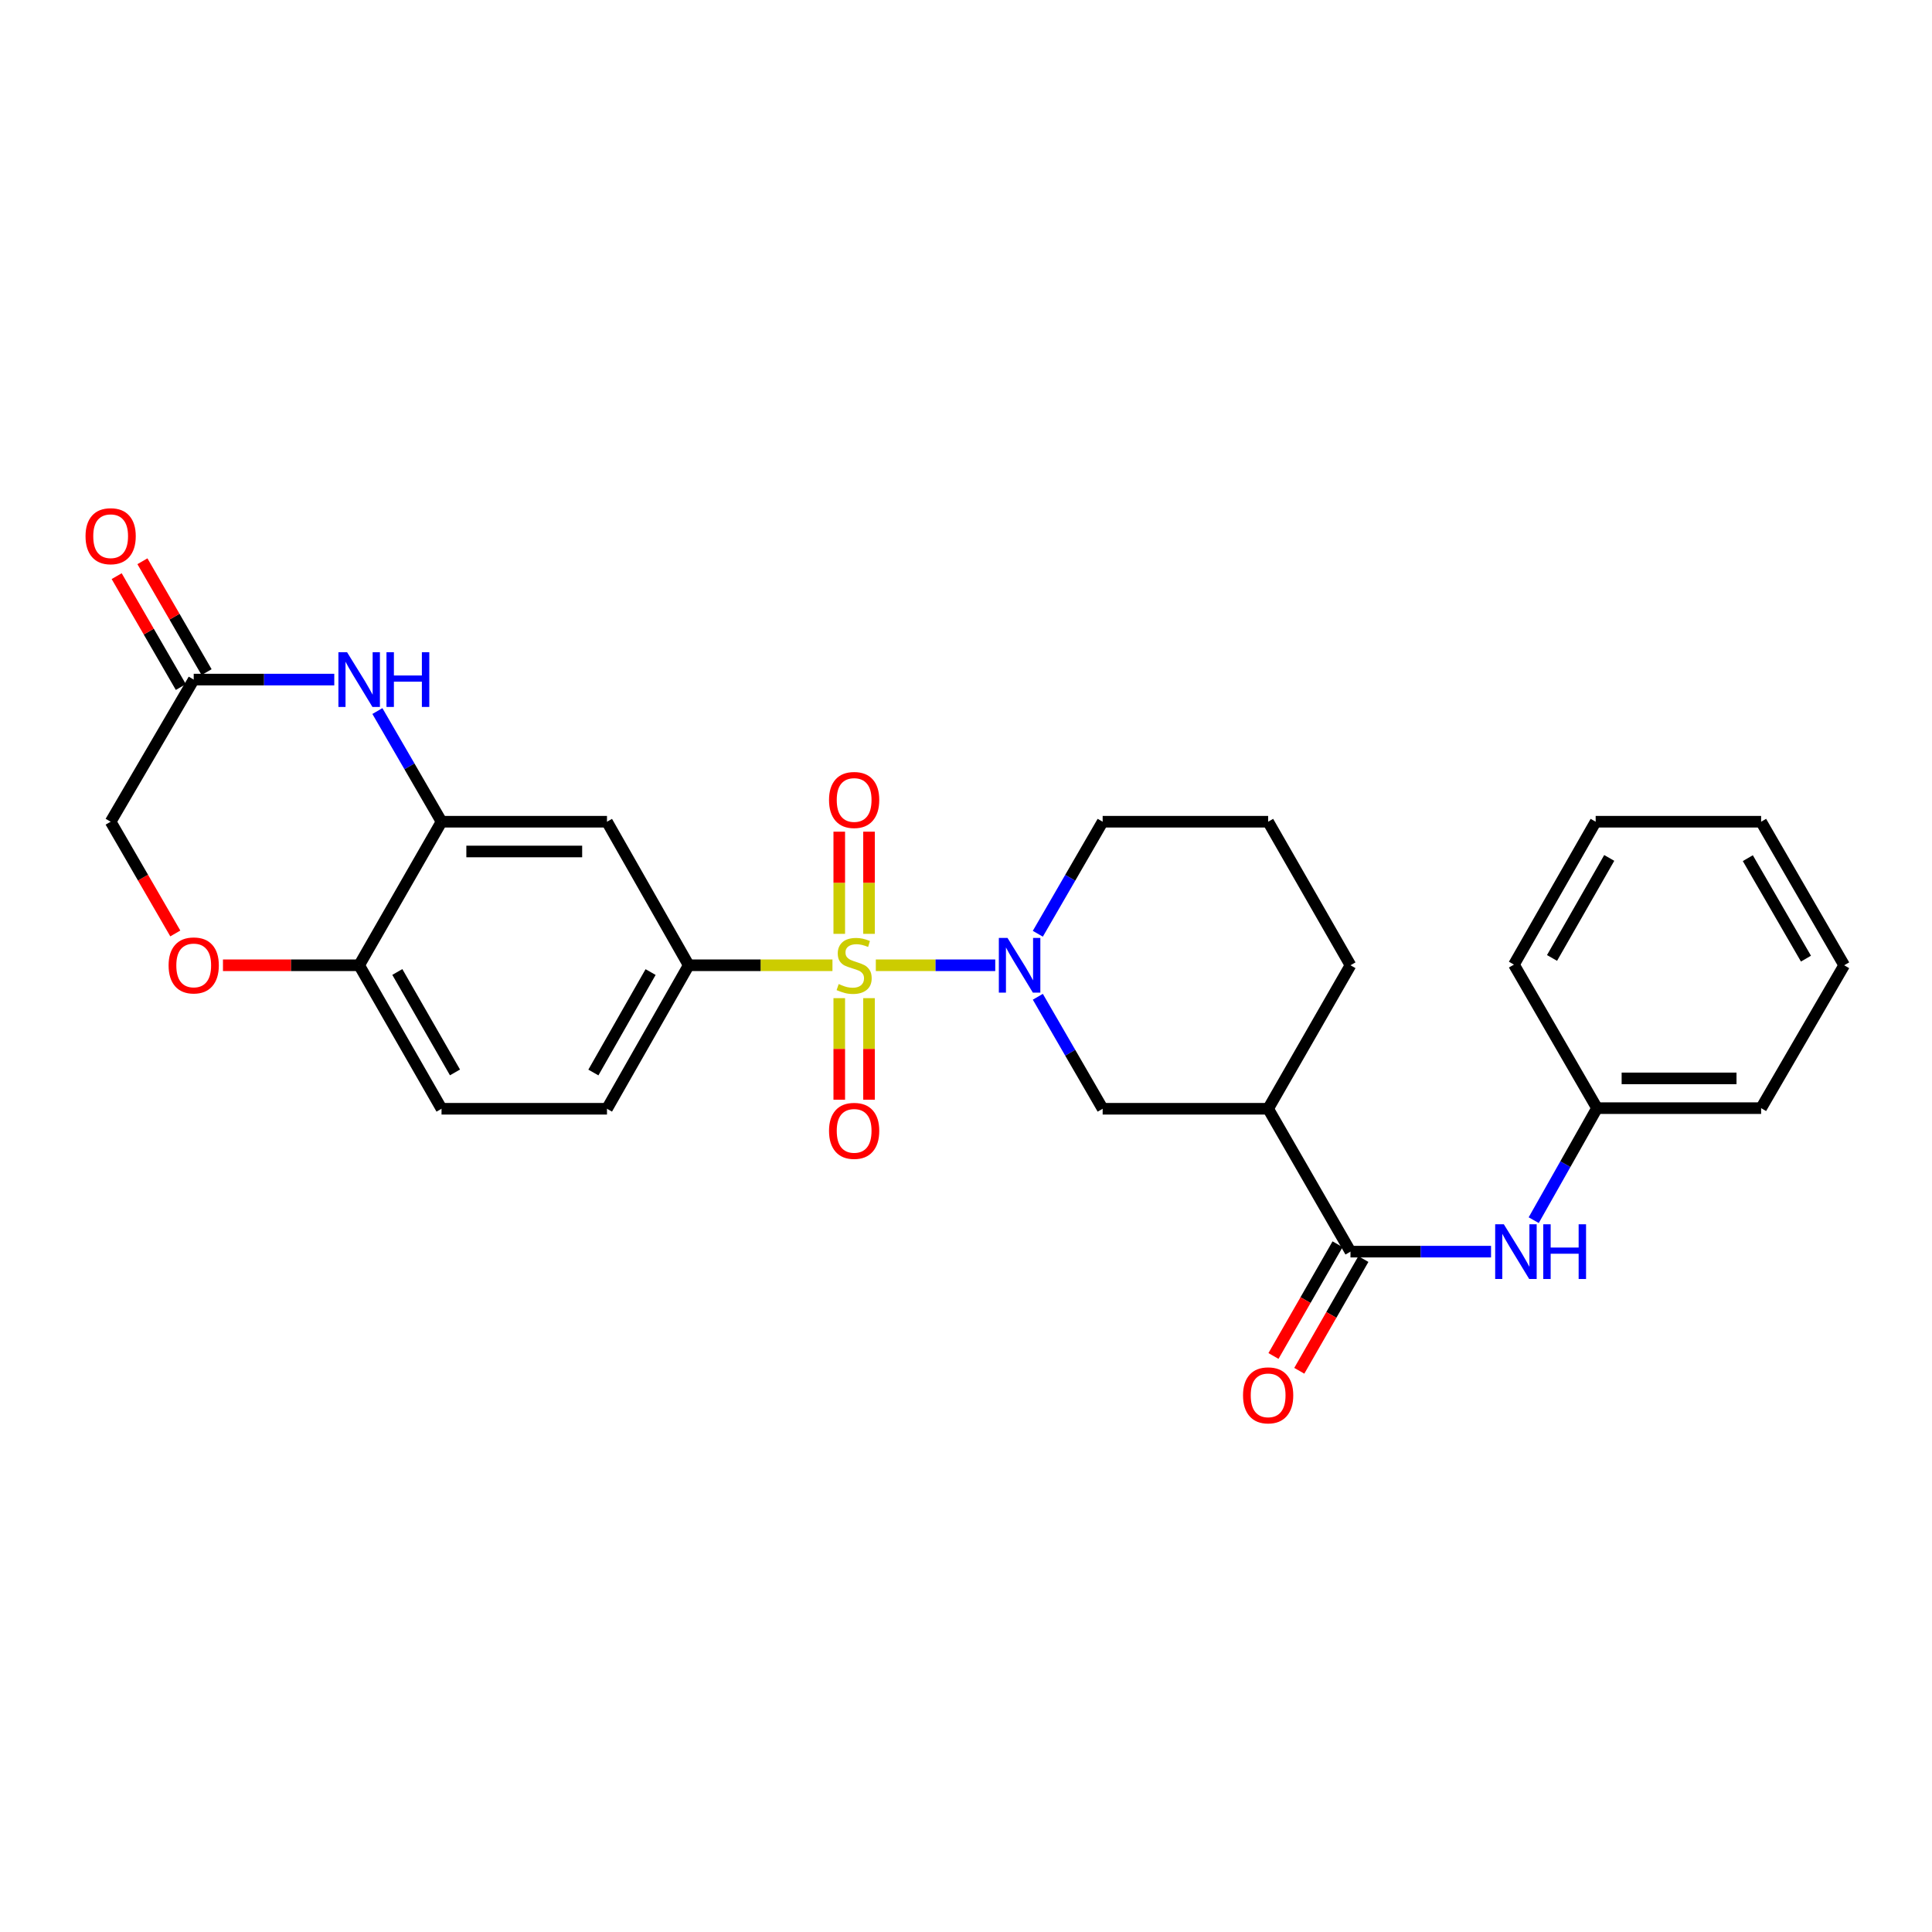 <?xml version='1.0' encoding='iso-8859-1'?>
<svg version='1.1' baseProfile='full'
              xmlns='http://www.w3.org/2000/svg'
                      xmlns:rdkit='http://www.rdkit.org/xml'
                      xmlns:xlink='http://www.w3.org/1999/xlink'
                  xml:space='preserve'
width='1000px' height='1000px' viewBox='0 0 1000 1000'>
<!-- END OF HEADER -->
<rect style='opacity:1.0;fill:#FFFFFF;stroke:none' width='1000' height='1000' x='0' y='0'> </rect>
<path class='bond-0' d='M 453.323,499.62 L 484.231,499.62' style='fill:none;fill-rule:evenodd;stroke:#CCCC00;stroke-width:6px;stroke-linecap:butt;stroke-linejoin:miter;stroke-opacity:1' />
<path class='bond-0' d='M 484.231,499.62 L 515.138,499.62' style='fill:none;fill-rule:evenodd;stroke:#0000FF;stroke-width:6px;stroke-linecap:butt;stroke-linejoin:miter;stroke-opacity:1' />
<path class='bond-1' d='M 430.881,499.62 L 393.677,499.62' style='fill:none;fill-rule:evenodd;stroke:#CCCC00;stroke-width:6px;stroke-linecap:butt;stroke-linejoin:miter;stroke-opacity:1' />
<path class='bond-1' d='M 393.677,499.62 L 356.474,499.62' style='fill:none;fill-rule:evenodd;stroke:#000000;stroke-width:6px;stroke-linecap:butt;stroke-linejoin:miter;stroke-opacity:1' />
<path class='bond-11' d='M 449.804,483.359 L 449.804,456.919' style='fill:none;fill-rule:evenodd;stroke:#CCCC00;stroke-width:6px;stroke-linecap:butt;stroke-linejoin:miter;stroke-opacity:1' />
<path class='bond-11' d='M 449.804,456.919 L 449.804,430.478' style='fill:none;fill-rule:evenodd;stroke:#FF0000;stroke-width:6px;stroke-linecap:butt;stroke-linejoin:miter;stroke-opacity:1' />
<path class='bond-11' d='M 434.4,483.359 L 434.4,456.919' style='fill:none;fill-rule:evenodd;stroke:#CCCC00;stroke-width:6px;stroke-linecap:butt;stroke-linejoin:miter;stroke-opacity:1' />
<path class='bond-11' d='M 434.4,456.919 L 434.4,430.478' style='fill:none;fill-rule:evenodd;stroke:#FF0000;stroke-width:6px;stroke-linecap:butt;stroke-linejoin:miter;stroke-opacity:1' />
<path class='bond-12' d='M 434.4,516.641 L 434.4,542.927' style='fill:none;fill-rule:evenodd;stroke:#CCCC00;stroke-width:6px;stroke-linecap:butt;stroke-linejoin:miter;stroke-opacity:1' />
<path class='bond-12' d='M 434.4,542.927 L 434.4,569.213' style='fill:none;fill-rule:evenodd;stroke:#FF0000;stroke-width:6px;stroke-linecap:butt;stroke-linejoin:miter;stroke-opacity:1' />
<path class='bond-12' d='M 449.804,516.641 L 449.804,542.927' style='fill:none;fill-rule:evenodd;stroke:#CCCC00;stroke-width:6px;stroke-linecap:butt;stroke-linejoin:miter;stroke-opacity:1' />
<path class='bond-12' d='M 449.804,542.927 L 449.804,569.213' style='fill:none;fill-rule:evenodd;stroke:#FF0000;stroke-width:6px;stroke-linecap:butt;stroke-linejoin:miter;stroke-opacity:1' />
<path class='bond-7' d='M 537.178,515.926 L 553.955,544.909' style='fill:none;fill-rule:evenodd;stroke:#0000FF;stroke-width:6px;stroke-linecap:butt;stroke-linejoin:miter;stroke-opacity:1' />
<path class='bond-7' d='M 553.955,544.909 L 570.733,573.893' style='fill:none;fill-rule:evenodd;stroke:#000000;stroke-width:6px;stroke-linecap:butt;stroke-linejoin:miter;stroke-opacity:1' />
<path class='bond-19' d='M 537.175,483.314 L 553.954,454.318' style='fill:none;fill-rule:evenodd;stroke:#0000FF;stroke-width:6px;stroke-linecap:butt;stroke-linejoin:miter;stroke-opacity:1' />
<path class='bond-19' d='M 553.954,454.318 L 570.733,425.322' style='fill:none;fill-rule:evenodd;stroke:#000000;stroke-width:6px;stroke-linecap:butt;stroke-linejoin:miter;stroke-opacity:1' />
<path class='bond-6' d='M 356.474,499.62 L 314.173,425.322' style='fill:none;fill-rule:evenodd;stroke:#000000;stroke-width:6px;stroke-linecap:butt;stroke-linejoin:miter;stroke-opacity:1' />
<path class='bond-15' d='M 356.474,499.62 L 314.173,573.893' style='fill:none;fill-rule:evenodd;stroke:#000000;stroke-width:6px;stroke-linecap:butt;stroke-linejoin:miter;stroke-opacity:1' />
<path class='bond-15' d='M 336.743,503.138 L 307.133,555.128' style='fill:none;fill-rule:evenodd;stroke:#000000;stroke-width:6px;stroke-linecap:butt;stroke-linejoin:miter;stroke-opacity:1' />
<path class='bond-2' d='M 195.339,368.038 L 211.938,396.68' style='fill:none;fill-rule:evenodd;stroke:#0000FF;stroke-width:6px;stroke-linecap:butt;stroke-linejoin:miter;stroke-opacity:1' />
<path class='bond-2' d='M 211.938,396.68 L 228.536,425.322' style='fill:none;fill-rule:evenodd;stroke:#000000;stroke-width:6px;stroke-linecap:butt;stroke-linejoin:miter;stroke-opacity:1' />
<path class='bond-8' d='M 173.021,351.752 L 136.643,351.752' style='fill:none;fill-rule:evenodd;stroke:#0000FF;stroke-width:6px;stroke-linecap:butt;stroke-linejoin:miter;stroke-opacity:1' />
<path class='bond-8' d='M 136.643,351.752 L 100.265,351.752' style='fill:none;fill-rule:evenodd;stroke:#000000;stroke-width:6px;stroke-linecap:butt;stroke-linejoin:miter;stroke-opacity:1' />
<path class='bond-3' d='M 699.004,647.848 L 656.387,573.893' style='fill:none;fill-rule:evenodd;stroke:#000000;stroke-width:6px;stroke-linecap:butt;stroke-linejoin:miter;stroke-opacity:1' />
<path class='bond-10' d='M 699.004,647.848 L 735.382,647.848' style='fill:none;fill-rule:evenodd;stroke:#000000;stroke-width:6px;stroke-linecap:butt;stroke-linejoin:miter;stroke-opacity:1' />
<path class='bond-10' d='M 735.382,647.848 L 771.76,647.848' style='fill:none;fill-rule:evenodd;stroke:#0000FF;stroke-width:6px;stroke-linecap:butt;stroke-linejoin:miter;stroke-opacity:1' />
<path class='bond-14' d='M 692.323,644.016 L 675.736,672.934' style='fill:none;fill-rule:evenodd;stroke:#000000;stroke-width:6px;stroke-linecap:butt;stroke-linejoin:miter;stroke-opacity:1' />
<path class='bond-14' d='M 675.736,672.934 L 659.148,701.853' style='fill:none;fill-rule:evenodd;stroke:#FF0000;stroke-width:6px;stroke-linecap:butt;stroke-linejoin:miter;stroke-opacity:1' />
<path class='bond-14' d='M 705.685,651.68 L 689.097,680.599' style='fill:none;fill-rule:evenodd;stroke:#000000;stroke-width:6px;stroke-linecap:butt;stroke-linejoin:miter;stroke-opacity:1' />
<path class='bond-14' d='M 689.097,680.599 L 672.51,709.517' style='fill:none;fill-rule:evenodd;stroke:#FF0000;stroke-width:6px;stroke-linecap:butt;stroke-linejoin:miter;stroke-opacity:1' />
<path class='bond-4' d='M 228.536,425.322 L 314.173,425.322' style='fill:none;fill-rule:evenodd;stroke:#000000;stroke-width:6px;stroke-linecap:butt;stroke-linejoin:miter;stroke-opacity:1' />
<path class='bond-4' d='M 241.382,440.726 L 301.327,440.726' style='fill:none;fill-rule:evenodd;stroke:#000000;stroke-width:6px;stroke-linecap:butt;stroke-linejoin:miter;stroke-opacity:1' />
<path class='bond-28' d='M 228.536,425.322 L 185.902,499.62' style='fill:none;fill-rule:evenodd;stroke:#000000;stroke-width:6px;stroke-linecap:butt;stroke-linejoin:miter;stroke-opacity:1' />
<path class='bond-5' d='M 656.387,573.893 L 570.733,573.893' style='fill:none;fill-rule:evenodd;stroke:#000000;stroke-width:6px;stroke-linecap:butt;stroke-linejoin:miter;stroke-opacity:1' />
<path class='bond-29' d='M 656.387,573.893 L 699.004,499.62' style='fill:none;fill-rule:evenodd;stroke:#000000;stroke-width:6px;stroke-linecap:butt;stroke-linejoin:miter;stroke-opacity:1' />
<path class='bond-16' d='M 106.931,347.894 L 90.325,319.198' style='fill:none;fill-rule:evenodd;stroke:#000000;stroke-width:6px;stroke-linecap:butt;stroke-linejoin:miter;stroke-opacity:1' />
<path class='bond-16' d='M 90.325,319.198 L 73.72,290.502' style='fill:none;fill-rule:evenodd;stroke:#FF0000;stroke-width:6px;stroke-linecap:butt;stroke-linejoin:miter;stroke-opacity:1' />
<path class='bond-16' d='M 93.598,355.609 L 76.993,326.913' style='fill:none;fill-rule:evenodd;stroke:#000000;stroke-width:6px;stroke-linecap:butt;stroke-linejoin:miter;stroke-opacity:1' />
<path class='bond-16' d='M 76.993,326.913 L 60.388,298.217' style='fill:none;fill-rule:evenodd;stroke:#FF0000;stroke-width:6px;stroke-linecap:butt;stroke-linejoin:miter;stroke-opacity:1' />
<path class='bond-30' d='M 100.265,351.752 L 57.271,425.322' style='fill:none;fill-rule:evenodd;stroke:#000000;stroke-width:6px;stroke-linecap:butt;stroke-linejoin:miter;stroke-opacity:1' />
<path class='bond-9' d='M 115.406,499.62 L 150.654,499.62' style='fill:none;fill-rule:evenodd;stroke:#FF0000;stroke-width:6px;stroke-linecap:butt;stroke-linejoin:miter;stroke-opacity:1' />
<path class='bond-9' d='M 150.654,499.62 L 185.902,499.62' style='fill:none;fill-rule:evenodd;stroke:#000000;stroke-width:6px;stroke-linecap:butt;stroke-linejoin:miter;stroke-opacity:1' />
<path class='bond-17' d='M 90.736,483.154 L 74.004,454.238' style='fill:none;fill-rule:evenodd;stroke:#FF0000;stroke-width:6px;stroke-linecap:butt;stroke-linejoin:miter;stroke-opacity:1' />
<path class='bond-17' d='M 74.004,454.238 L 57.271,425.322' style='fill:none;fill-rule:evenodd;stroke:#000000;stroke-width:6px;stroke-linecap:butt;stroke-linejoin:miter;stroke-opacity:1' />
<path class='bond-20' d='M 793.849,631.555 L 810.233,602.566' style='fill:none;fill-rule:evenodd;stroke:#0000FF;stroke-width:6px;stroke-linecap:butt;stroke-linejoin:miter;stroke-opacity:1' />
<path class='bond-20' d='M 810.233,602.566 L 826.616,573.576' style='fill:none;fill-rule:evenodd;stroke:#000000;stroke-width:6px;stroke-linecap:butt;stroke-linejoin:miter;stroke-opacity:1' />
<path class='bond-13' d='M 185.902,499.62 L 228.536,573.893' style='fill:none;fill-rule:evenodd;stroke:#000000;stroke-width:6px;stroke-linecap:butt;stroke-linejoin:miter;stroke-opacity:1' />
<path class='bond-13' d='M 205.656,503.093 L 235.5,555.083' style='fill:none;fill-rule:evenodd;stroke:#000000;stroke-width:6px;stroke-linecap:butt;stroke-linejoin:miter;stroke-opacity:1' />
<path class='bond-18' d='M 314.173,573.893 L 228.536,573.893' style='fill:none;fill-rule:evenodd;stroke:#000000;stroke-width:6px;stroke-linecap:butt;stroke-linejoin:miter;stroke-opacity:1' />
<path class='bond-22' d='M 570.733,425.322 L 656.387,425.322' style='fill:none;fill-rule:evenodd;stroke:#000000;stroke-width:6px;stroke-linecap:butt;stroke-linejoin:miter;stroke-opacity:1' />
<path class='bond-23' d='M 826.616,573.576 L 911.552,573.576' style='fill:none;fill-rule:evenodd;stroke:#000000;stroke-width:6px;stroke-linecap:butt;stroke-linejoin:miter;stroke-opacity:1' />
<path class='bond-23' d='M 839.357,558.172 L 898.811,558.172' style='fill:none;fill-rule:evenodd;stroke:#000000;stroke-width:6px;stroke-linecap:butt;stroke-linejoin:miter;stroke-opacity:1' />
<path class='bond-24' d='M 826.616,573.576 L 783.614,499.278' style='fill:none;fill-rule:evenodd;stroke:#000000;stroke-width:6px;stroke-linecap:butt;stroke-linejoin:miter;stroke-opacity:1' />
<path class='bond-21' d='M 699.004,499.62 L 656.387,425.322' style='fill:none;fill-rule:evenodd;stroke:#000000;stroke-width:6px;stroke-linecap:butt;stroke-linejoin:miter;stroke-opacity:1' />
<path class='bond-25' d='M 911.552,573.576 L 954.545,499.62' style='fill:none;fill-rule:evenodd;stroke:#000000;stroke-width:6px;stroke-linecap:butt;stroke-linejoin:miter;stroke-opacity:1' />
<path class='bond-26' d='M 783.614,499.278 L 825.915,425.322' style='fill:none;fill-rule:evenodd;stroke:#000000;stroke-width:6px;stroke-linecap:butt;stroke-linejoin:miter;stroke-opacity:1' />
<path class='bond-26' d='M 803.33,495.833 L 832.941,444.064' style='fill:none;fill-rule:evenodd;stroke:#000000;stroke-width:6px;stroke-linecap:butt;stroke-linejoin:miter;stroke-opacity:1' />
<path class='bond-31' d='M 954.545,499.62 L 911.552,425.322' style='fill:none;fill-rule:evenodd;stroke:#000000;stroke-width:6px;stroke-linecap:butt;stroke-linejoin:miter;stroke-opacity:1' />
<path class='bond-31' d='M 934.764,496.191 L 904.668,444.182' style='fill:none;fill-rule:evenodd;stroke:#000000;stroke-width:6px;stroke-linecap:butt;stroke-linejoin:miter;stroke-opacity:1' />
<path class='bond-27' d='M 825.915,425.322 L 911.552,425.322' style='fill:none;fill-rule:evenodd;stroke:#000000;stroke-width:6px;stroke-linecap:butt;stroke-linejoin:miter;stroke-opacity:1' />
<path  class='atom-0' d='M 434.102 509.34
Q 434.422 509.46, 435.742 510.02
Q 437.062 510.58, 438.502 510.94
Q 439.982 511.26, 441.422 511.26
Q 444.102 511.26, 445.662 509.98
Q 447.222 508.66, 447.222 506.38
Q 447.222 504.82, 446.422 503.86
Q 445.662 502.9, 444.462 502.38
Q 443.262 501.86, 441.262 501.26
Q 438.742 500.5, 437.222 499.78
Q 435.742 499.06, 434.662 497.54
Q 433.622 496.02, 433.622 493.46
Q 433.622 489.9, 436.022 487.7
Q 438.462 485.5, 443.262 485.5
Q 446.542 485.5, 450.262 487.06
L 449.342 490.14
Q 445.942 488.74, 443.382 488.74
Q 440.622 488.74, 439.102 489.9
Q 437.582 491.02, 437.622 492.98
Q 437.622 494.5, 438.382 495.42
Q 439.182 496.34, 440.302 496.86
Q 441.462 497.38, 443.382 497.98
Q 445.942 498.78, 447.462 499.58
Q 448.982 500.38, 450.062 502.02
Q 451.182 503.62, 451.182 506.38
Q 451.182 510.3, 448.542 512.42
Q 445.942 514.5, 441.582 514.5
Q 439.062 514.5, 437.142 513.94
Q 435.262 513.42, 433.022 512.5
L 434.102 509.34
' fill='#CCCC00'/>
<path  class='atom-1' d='M 521.479 485.46
L 530.759 500.46
Q 531.679 501.94, 533.159 504.62
Q 534.639 507.3, 534.719 507.46
L 534.719 485.46
L 538.479 485.46
L 538.479 513.78
L 534.599 513.78
L 524.639 497.38
Q 523.479 495.46, 522.239 493.26
Q 521.039 491.06, 520.679 490.38
L 520.679 513.78
L 516.999 513.78
L 516.999 485.46
L 521.479 485.46
' fill='#0000FF'/>
<path  class='atom-3' d='M 179.642 337.592
L 188.922 352.592
Q 189.842 354.072, 191.322 356.752
Q 192.802 359.432, 192.882 359.592
L 192.882 337.592
L 196.642 337.592
L 196.642 365.912
L 192.762 365.912
L 182.802 349.512
Q 181.642 347.592, 180.402 345.392
Q 179.202 343.192, 178.842 342.512
L 178.842 365.912
L 175.162 365.912
L 175.162 337.592
L 179.642 337.592
' fill='#0000FF'/>
<path  class='atom-3' d='M 200.042 337.592
L 203.882 337.592
L 203.882 349.632
L 218.362 349.632
L 218.362 337.592
L 222.202 337.592
L 222.202 365.912
L 218.362 365.912
L 218.362 352.832
L 203.882 352.832
L 203.882 365.912
L 200.042 365.912
L 200.042 337.592
' fill='#0000FF'/>
<path  class='atom-10' d='M 87.265 499.7
Q 87.265 492.9, 90.625 489.1
Q 93.985 485.3, 100.265 485.3
Q 106.545 485.3, 109.905 489.1
Q 113.265 492.9, 113.265 499.7
Q 113.265 506.58, 109.865 510.5
Q 106.465 514.38, 100.265 514.38
Q 94.025 514.38, 90.625 510.5
Q 87.265 506.62, 87.265 499.7
M 100.265 511.18
Q 104.585 511.18, 106.905 508.3
Q 109.265 505.38, 109.265 499.7
Q 109.265 494.14, 106.905 491.34
Q 104.585 488.5, 100.265 488.5
Q 95.945 488.5, 93.585 491.3
Q 91.265 494.1, 91.265 499.7
Q 91.265 505.42, 93.585 508.3
Q 95.945 511.18, 100.265 511.18
' fill='#FF0000'/>
<path  class='atom-11' d='M 778.381 633.688
L 787.661 648.688
Q 788.581 650.168, 790.061 652.848
Q 791.541 655.528, 791.621 655.688
L 791.621 633.688
L 795.381 633.688
L 795.381 662.008
L 791.501 662.008
L 781.541 645.608
Q 780.381 643.688, 779.141 641.488
Q 777.941 639.288, 777.581 638.608
L 777.581 662.008
L 773.901 662.008
L 773.901 633.688
L 778.381 633.688
' fill='#0000FF'/>
<path  class='atom-11' d='M 798.781 633.688
L 802.621 633.688
L 802.621 645.728
L 817.101 645.728
L 817.101 633.688
L 820.941 633.688
L 820.941 662.008
L 817.101 662.008
L 817.101 648.928
L 802.621 648.928
L 802.621 662.008
L 798.781 662.008
L 798.781 633.688
' fill='#0000FF'/>
<path  class='atom-12' d='M 429.102 414.063
Q 429.102 407.263, 432.462 403.463
Q 435.822 399.663, 442.102 399.663
Q 448.382 399.663, 451.742 403.463
Q 455.102 407.263, 455.102 414.063
Q 455.102 420.943, 451.702 424.863
Q 448.302 428.743, 442.102 428.743
Q 435.862 428.743, 432.462 424.863
Q 429.102 420.983, 429.102 414.063
M 442.102 425.543
Q 446.422 425.543, 448.742 422.663
Q 451.102 419.743, 451.102 414.063
Q 451.102 408.503, 448.742 405.703
Q 446.422 402.863, 442.102 402.863
Q 437.782 402.863, 435.422 405.663
Q 433.102 408.463, 433.102 414.063
Q 433.102 419.783, 435.422 422.663
Q 437.782 425.543, 442.102 425.543
' fill='#FF0000'/>
<path  class='atom-13' d='M 429.102 585.329
Q 429.102 578.529, 432.462 574.729
Q 435.822 570.929, 442.102 570.929
Q 448.382 570.929, 451.742 574.729
Q 455.102 578.529, 455.102 585.329
Q 455.102 592.209, 451.702 596.129
Q 448.302 600.009, 442.102 600.009
Q 435.862 600.009, 432.462 596.129
Q 429.102 592.249, 429.102 585.329
M 442.102 596.809
Q 446.422 596.809, 448.742 593.929
Q 451.102 591.009, 451.102 585.329
Q 451.102 579.769, 448.742 576.969
Q 446.422 574.129, 442.102 574.129
Q 437.782 574.129, 435.422 576.929
Q 433.102 579.729, 433.102 585.329
Q 433.102 591.049, 435.422 593.929
Q 437.782 596.809, 442.102 596.809
' fill='#FF0000'/>
<path  class='atom-15' d='M 643.387 722.226
Q 643.387 715.426, 646.747 711.626
Q 650.107 707.826, 656.387 707.826
Q 662.667 707.826, 666.027 711.626
Q 669.387 715.426, 669.387 722.226
Q 669.387 729.106, 665.987 733.026
Q 662.587 736.906, 656.387 736.906
Q 650.147 736.906, 646.747 733.026
Q 643.387 729.146, 643.387 722.226
M 656.387 733.706
Q 660.707 733.706, 663.027 730.826
Q 665.387 727.906, 665.387 722.226
Q 665.387 716.666, 663.027 713.866
Q 660.707 711.026, 656.387 711.026
Q 652.067 711.026, 649.707 713.826
Q 647.387 716.626, 647.387 722.226
Q 647.387 727.946, 649.707 730.826
Q 652.067 733.706, 656.387 733.706
' fill='#FF0000'/>
<path  class='atom-17' d='M 44.271 277.534
Q 44.271 270.734, 47.631 266.934
Q 50.991 263.134, 57.271 263.134
Q 63.551 263.134, 66.911 266.934
Q 70.271 270.734, 70.271 277.534
Q 70.271 284.414, 66.871 288.334
Q 63.471 292.214, 57.271 292.214
Q 51.031 292.214, 47.631 288.334
Q 44.271 284.454, 44.271 277.534
M 57.271 289.014
Q 61.591 289.014, 63.911 286.134
Q 66.271 283.214, 66.271 277.534
Q 66.271 271.974, 63.911 269.174
Q 61.591 266.334, 57.271 266.334
Q 52.951 266.334, 50.591 269.134
Q 48.271 271.934, 48.271 277.534
Q 48.271 283.254, 50.591 286.134
Q 52.951 289.014, 57.271 289.014
' fill='#FF0000'/>
</svg>
